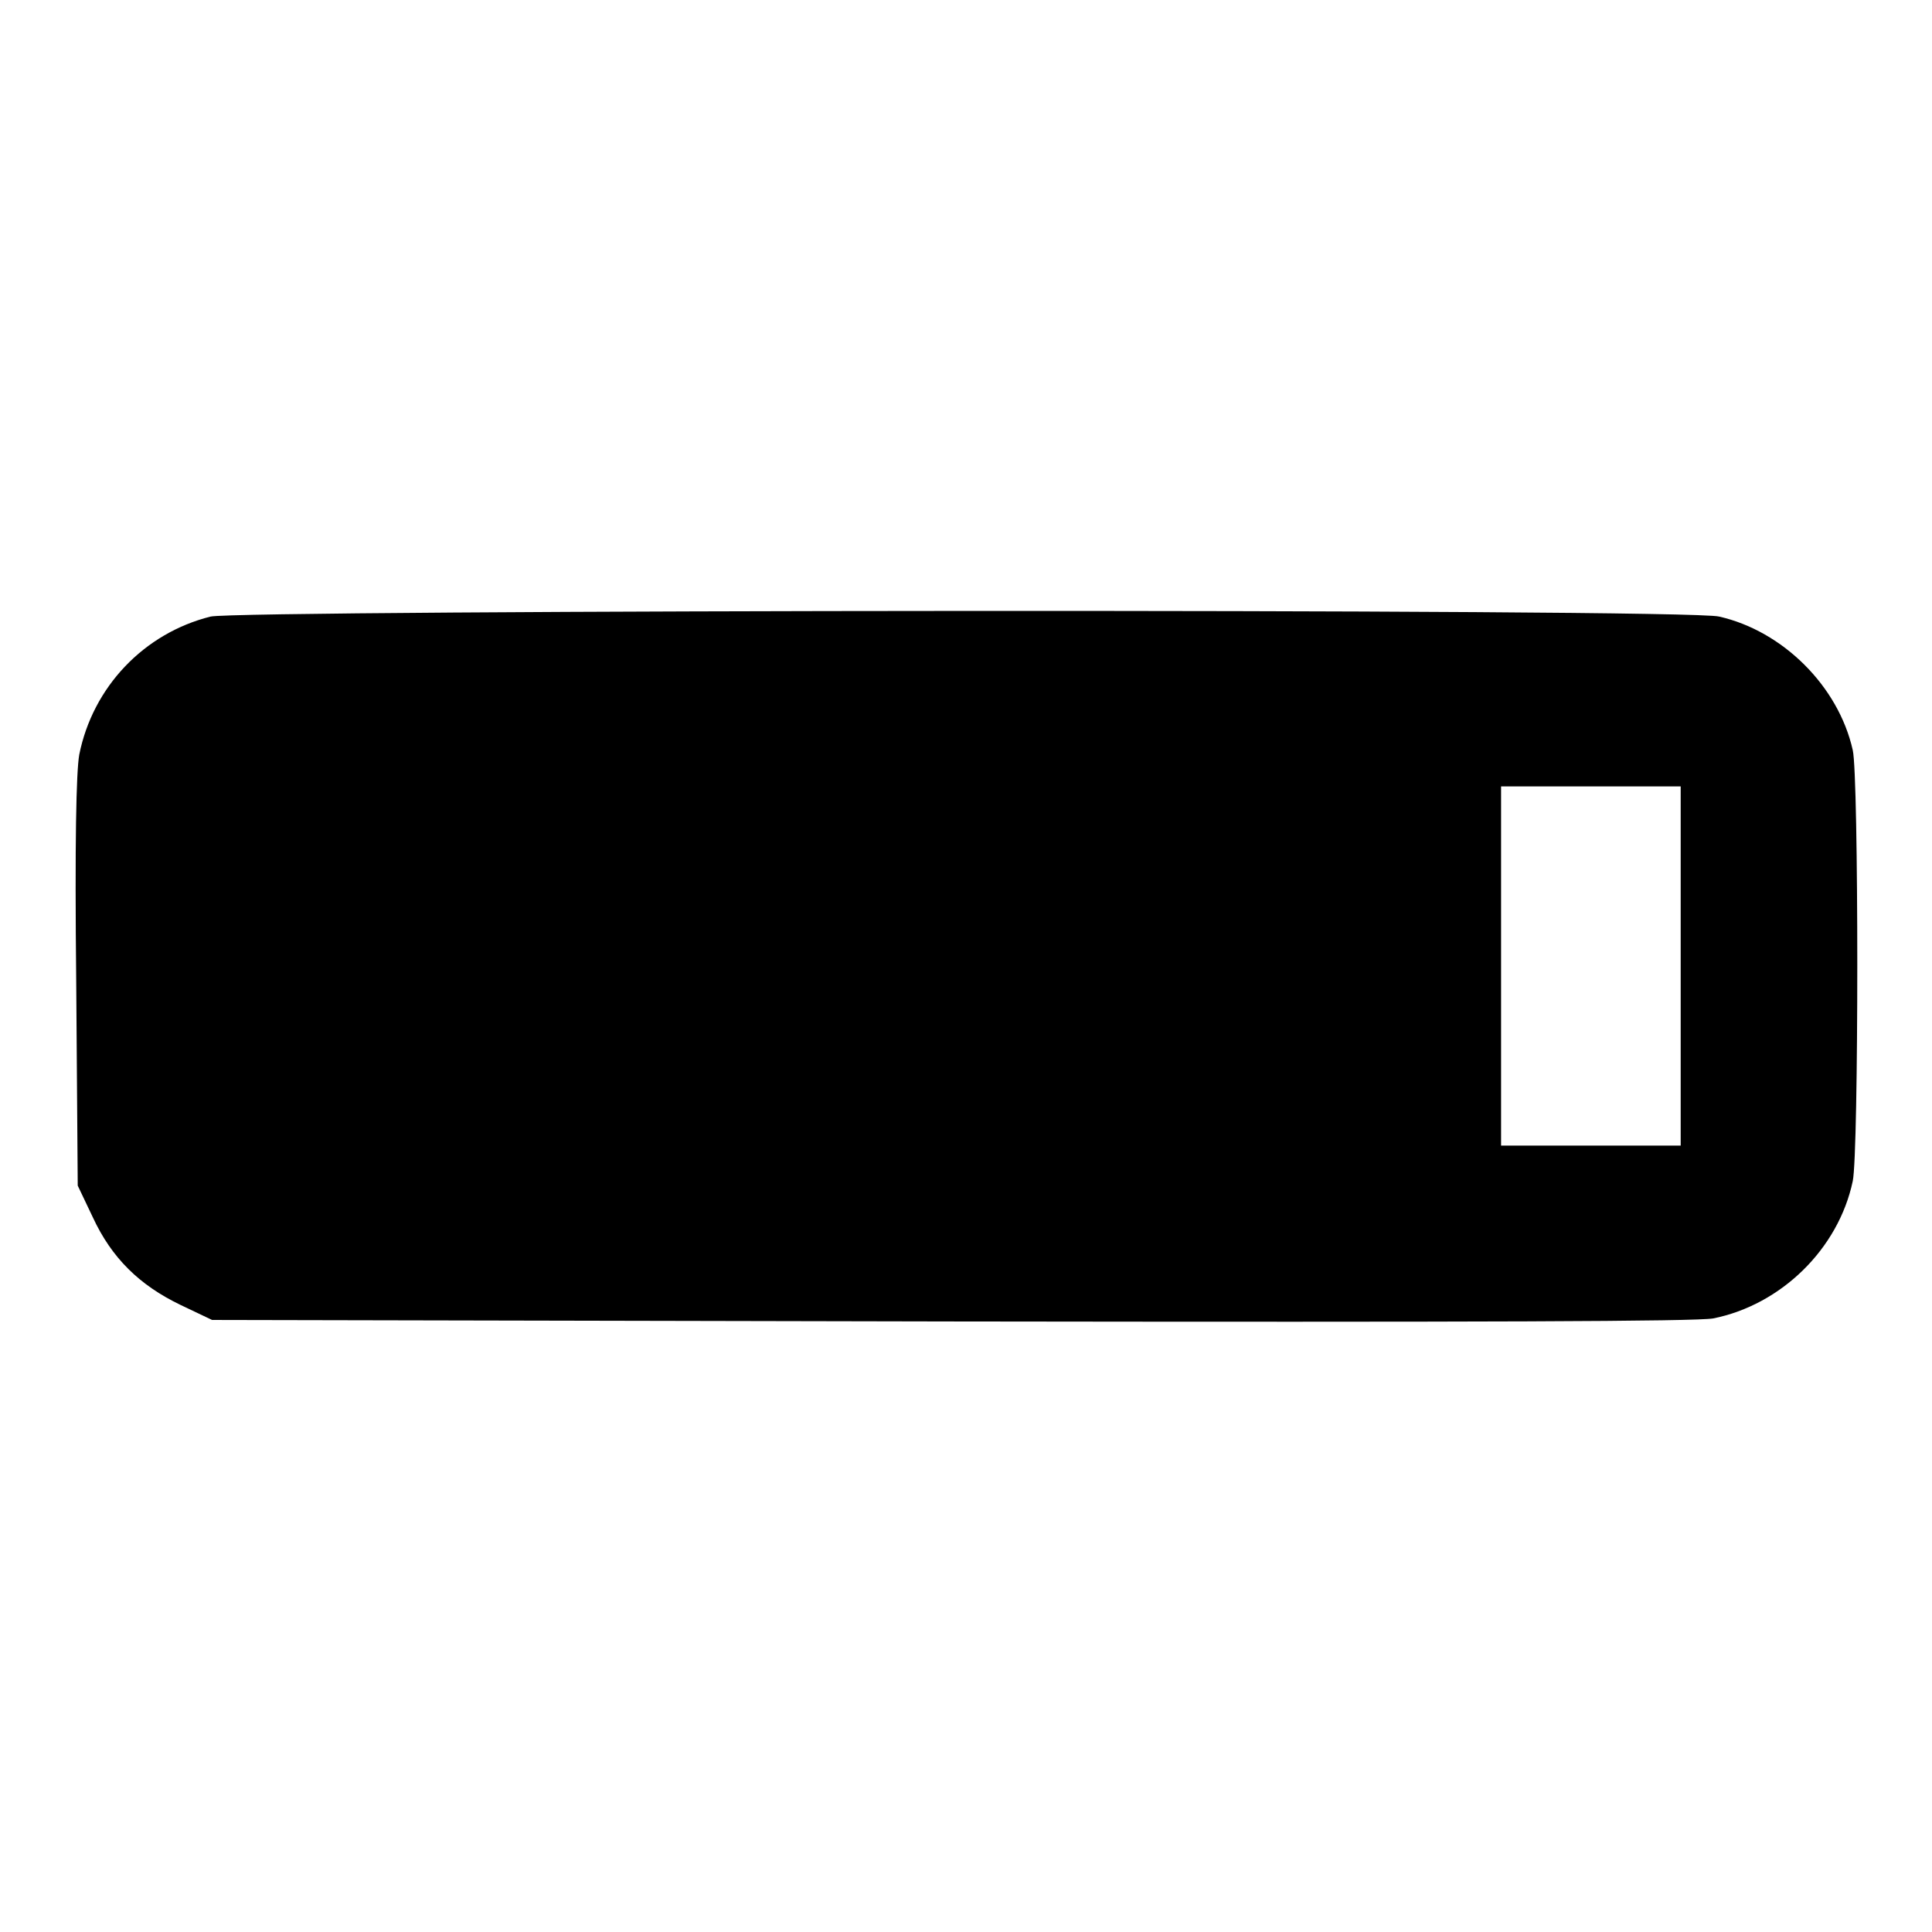 <?xml version="1.0" encoding="utf-8"?>
<!-- Svg Vector Icons : http://www.onlinewebfonts.com/icon -->
<!DOCTYPE svg PUBLIC "-//W3C//DTD SVG 1.1//EN" "http://www.w3.org/Graphics/SVG/1.1/DTD/svg11.dtd">
<svg version="1.1" xmlns="http://www.w3.org/2000/svg" xmlns:xlink="http://www.w3.org/1999/xlink" x="0px" y="0px" viewBox="0 0 256 256" enable-background="new 0 0 256 256" xml:space="preserve">
<g><g><g><path fill="#000000" d="M27.9,81.7C19.1,83.9,12.3,91,10.5,100c-0.4,2.3-0.6,11.5-0.4,30.2l0.2,26.9l2,4.2c2.5,5.4,6.2,9,11.6,11.6l4.2,2l97.8,0.2c71.4,0.1,98.7,0,101.1-0.4c9-1.8,16.6-9.2,18.5-18.2c0.8-3.8,0.8-53.7,0-57.1c-1.9-8.5-9.3-15.8-17.7-17.7C223.9,80.6,31.5,80.8,27.9,81.7z M222.7,128v23.8h-11.9h-11.9V128v-23.8h11.9h11.9V128z"/></g></g></g>
</svg>